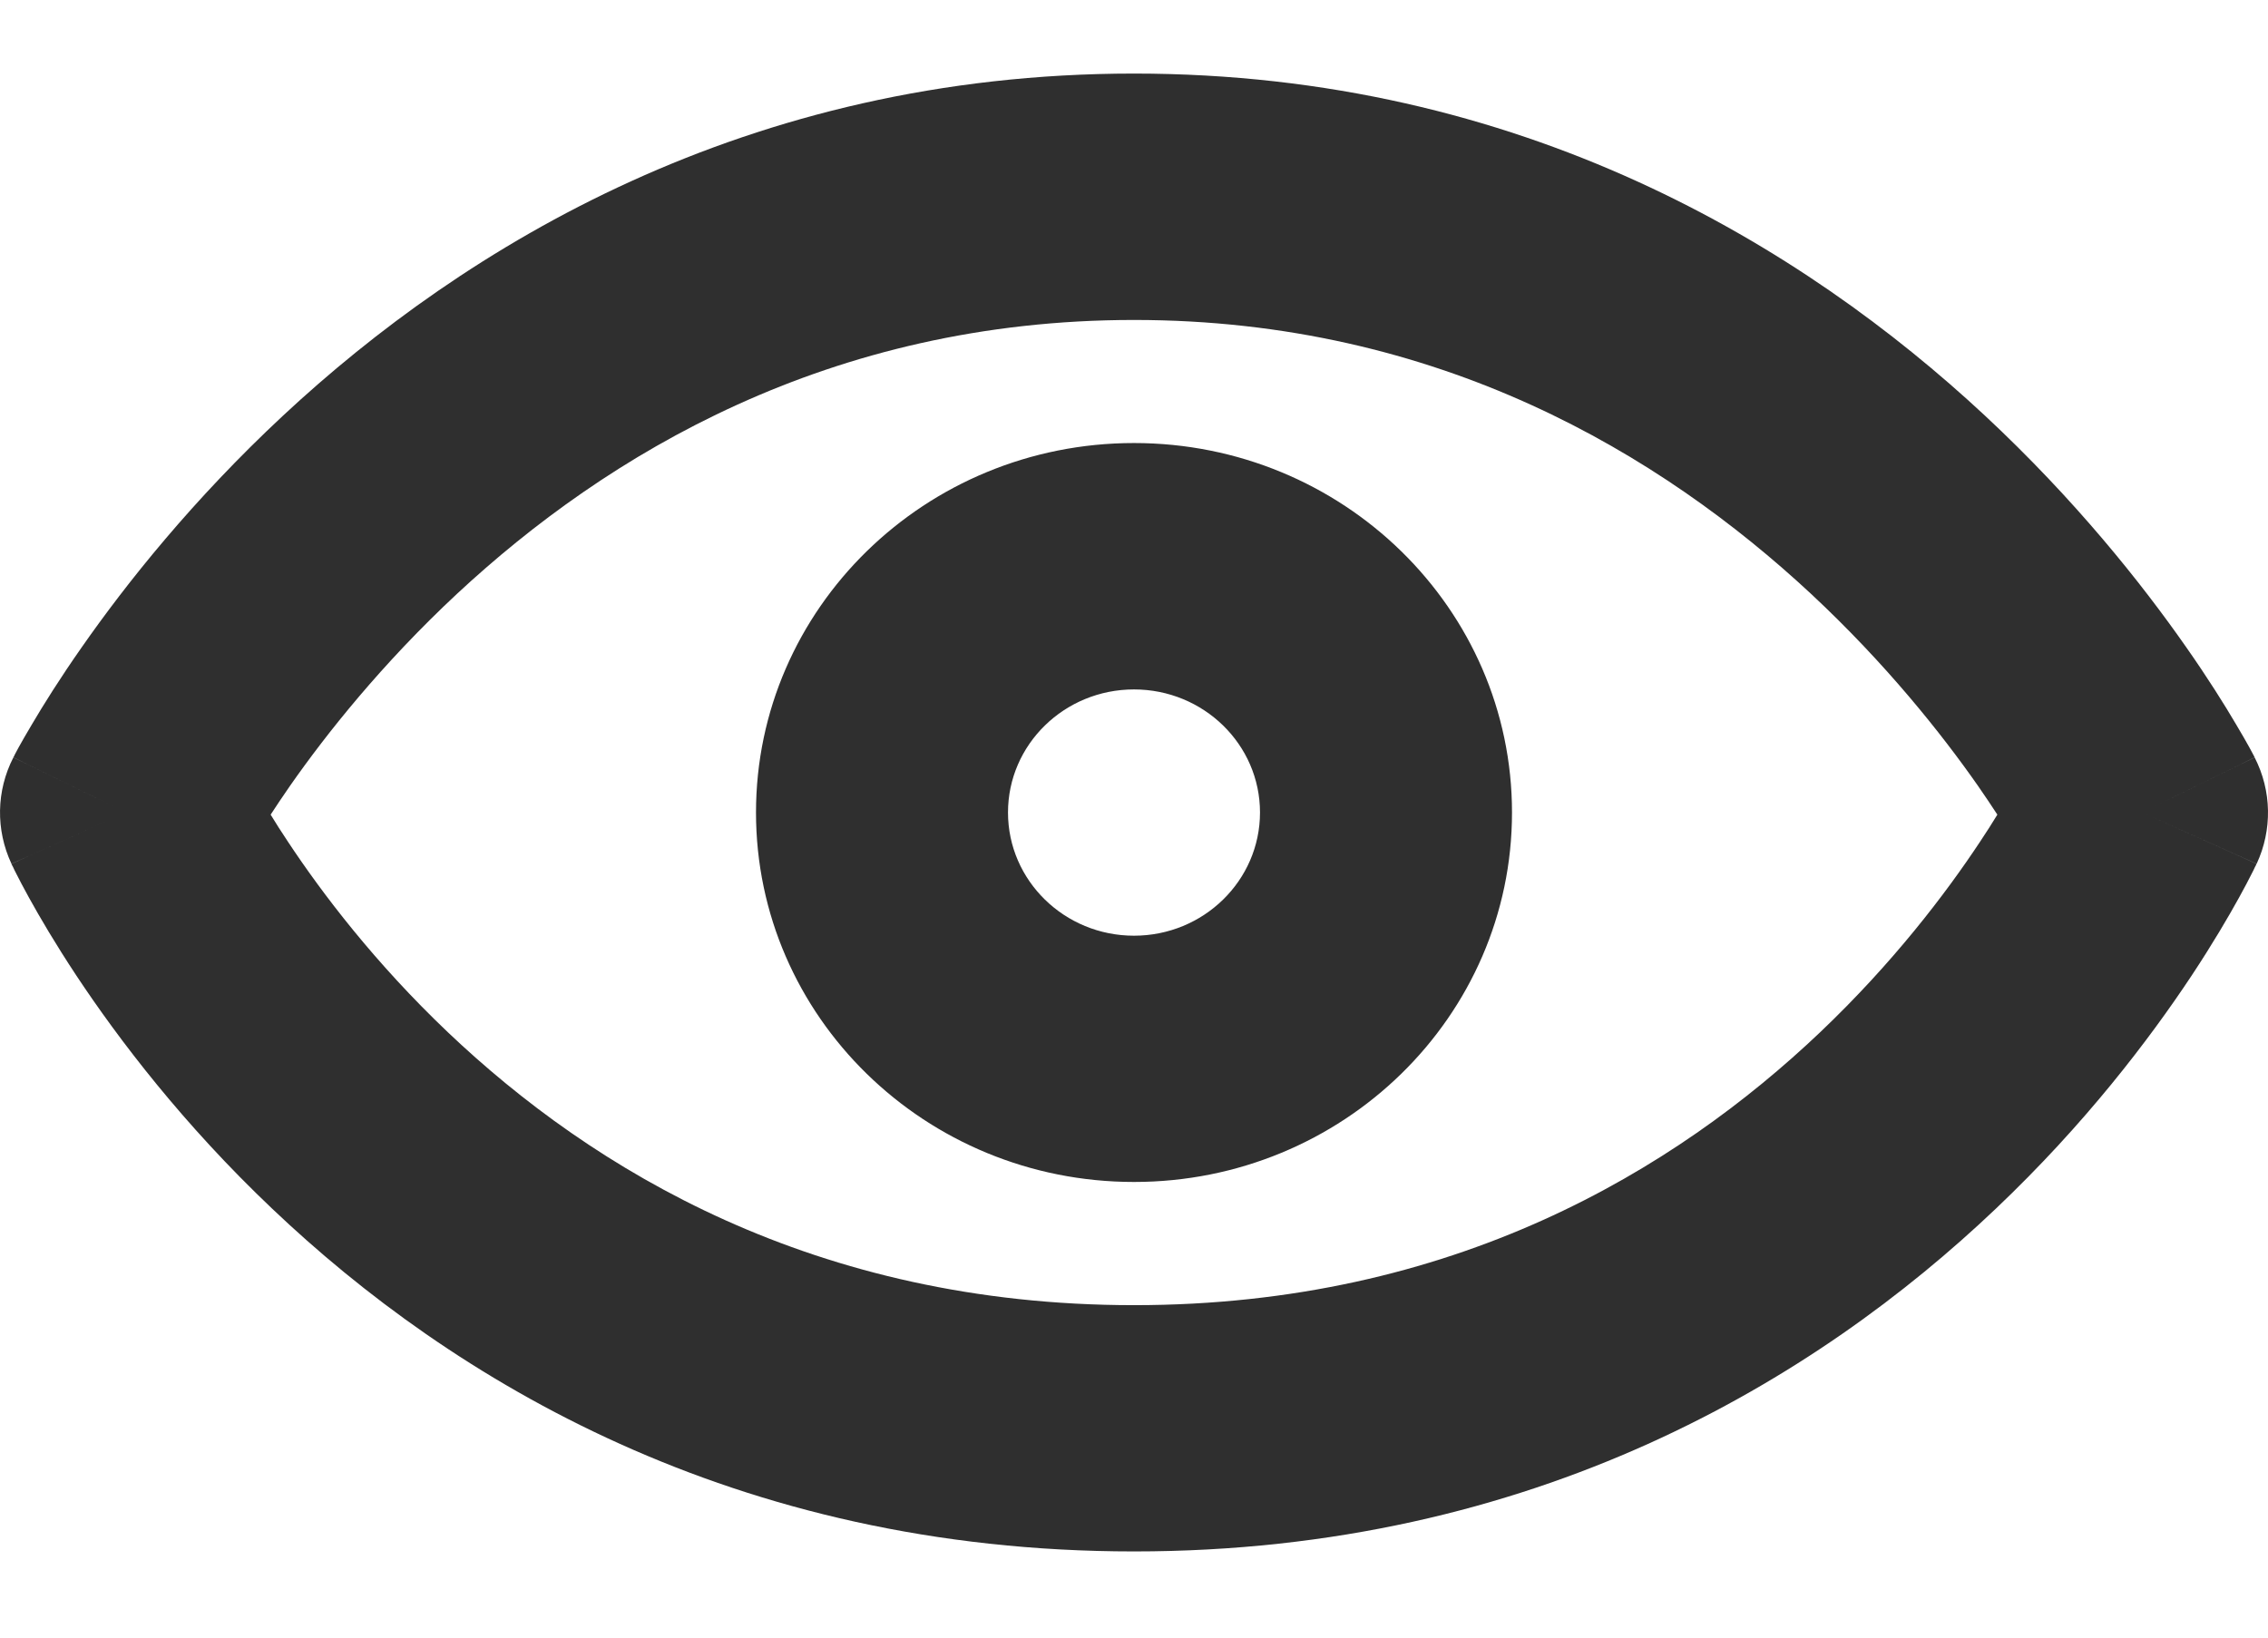 <?xml version="1.0" encoding="UTF-8"?> <svg xmlns="http://www.w3.org/2000/svg" width="18" height="13" viewBox="0 0 18 13" fill="none"> <path fill-rule="evenodd" clip-rule="evenodd" d="M2.286 6.683C2.234 6.605 2.188 6.533 2.148 6.467C2.193 6.397 2.245 6.321 2.302 6.238C2.592 5.823 3.033 5.268 3.627 4.714C4.815 3.609 6.58 2.54 9 2.54C11.42 2.54 13.185 3.609 14.373 4.714C14.967 5.268 15.408 5.823 15.698 6.238C15.755 6.321 15.807 6.397 15.852 6.467C15.812 6.533 15.766 6.605 15.714 6.683C15.442 7.094 15.024 7.644 14.446 8.194C13.297 9.286 11.534 10.361 9 10.361C6.466 10.361 4.703 9.286 3.554 8.194C2.976 7.644 2.558 7.094 2.286 6.683ZM17.909 6.858C17.909 6.857 17.91 6.857 17 6.45L17.91 6.857C18.035 6.588 18.03 6.278 17.894 6.013L17 6.45C17.894 6.013 17.894 6.013 17.894 6.012L17.893 6.011L17.892 6.009L17.89 6.004L17.881 5.987C17.874 5.973 17.864 5.955 17.852 5.933C17.827 5.889 17.793 5.827 17.747 5.751C17.657 5.598 17.525 5.386 17.349 5.135C16.999 4.634 16.47 3.967 15.752 3.298C14.315 1.96 12.08 0.584 9 0.584C5.92 0.584 3.685 1.96 2.248 3.298C1.53 3.967 1.001 4.634 0.651 5.135C0.475 5.386 0.343 5.598 0.253 5.751C0.207 5.827 0.173 5.889 0.148 5.933C0.136 5.955 0.126 5.973 0.119 5.987L0.111 6.004L0.108 6.009L0.106 6.011L0.106 6.012C0.106 6.013 0.106 6.013 1 6.45L0.106 6.013C-0.03 6.278 -0.035 6.588 0.091 6.857L1 6.45C0.091 6.857 0.091 6.857 0.091 6.858L0.091 6.859L0.092 6.861L0.095 6.867L0.104 6.884C0.11 6.898 0.119 6.916 0.131 6.939C0.154 6.984 0.186 7.047 0.229 7.124C0.314 7.278 0.439 7.492 0.607 7.746C0.942 8.251 1.452 8.923 2.16 9.595C3.582 10.947 5.82 12.316 9 12.316C12.18 12.316 14.418 10.947 15.84 9.595C16.548 8.923 17.058 8.251 17.393 7.746C17.561 7.492 17.686 7.278 17.771 7.124C17.814 7.047 17.846 6.984 17.869 6.939C17.881 6.916 17.89 6.898 17.896 6.884L17.905 6.867L17.907 6.861L17.909 6.859L17.909 6.858ZM9 5.473C8.448 5.473 8 5.91 8 6.45C8 6.99 8.448 7.428 9 7.428C9.552 7.428 10 6.99 10 6.45C10 5.91 9.552 5.473 9 5.473ZM12 6.45C12 8.07 10.657 9.383 9 9.383C7.343 9.383 6 8.07 6 6.45C6 4.831 7.343 3.517 9 3.517C10.657 3.517 12 4.831 12 6.45Z" fill="#2F2F2F"></path> </svg> 